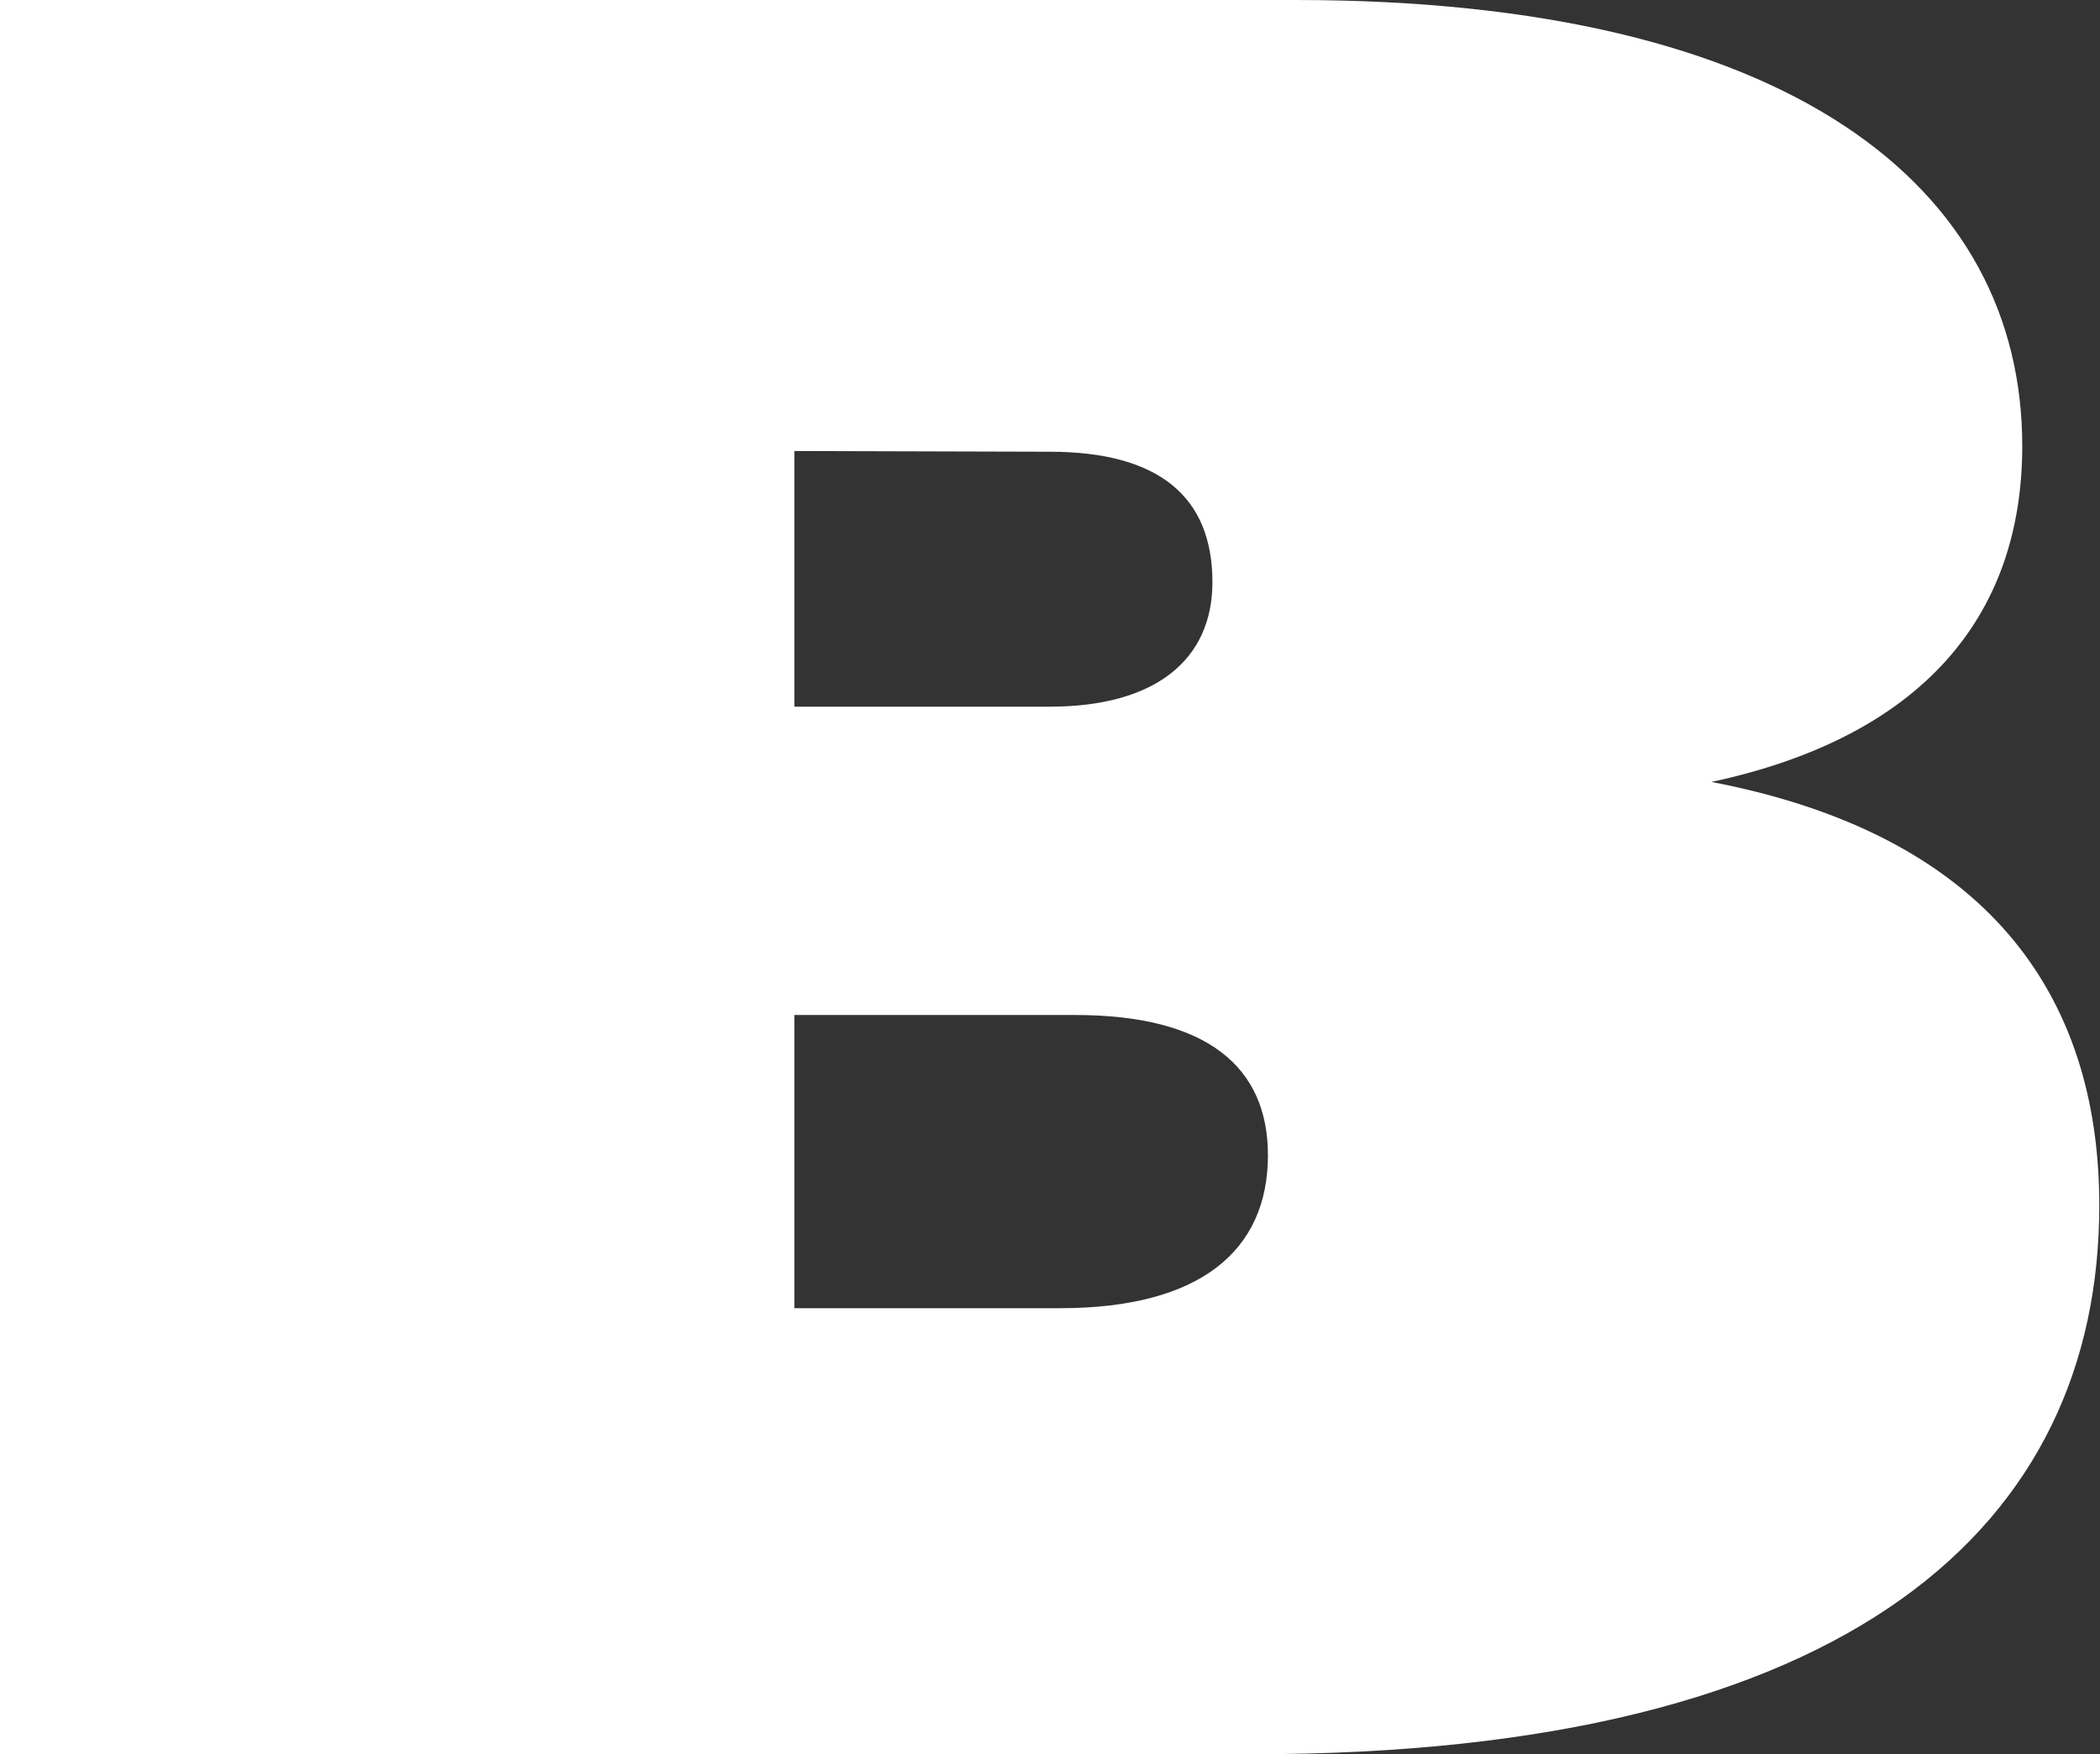 <svg xmlns="http://www.w3.org/2000/svg" viewBox="0 0 118.04 98.6"><rect x="0" y="0" width="118.04" height="98.6" fill="#333333" stroke="none"/><defs><style>.cls-1{fill:#fff;}</style></defs><g id="레이어_2" data-name="레이어 2"><g id="레이어_1-2" data-name="레이어 1"><path class="cls-1" d="M118,67.75c0,17.89-13.81,30.85-47.61,30.85H0V0H72.82c27.89,0,40.85,10.56,40.85,25.07,0,9.58-5.64,16.34-17.47,18.88C111.56,46.9,118,55.78,118,67.75ZM44.65,25.35V39.72H59c6,0,9.15-2.68,9.15-7,0-4.79-3-7.33-9.15-7.33ZM71.27,64.93c0-4.93-3.38-7.88-10.84-7.88H44.65V73.53H59.58C67.47,73.53,71.27,70.29,71.27,64.93Z"/></g></g></svg>